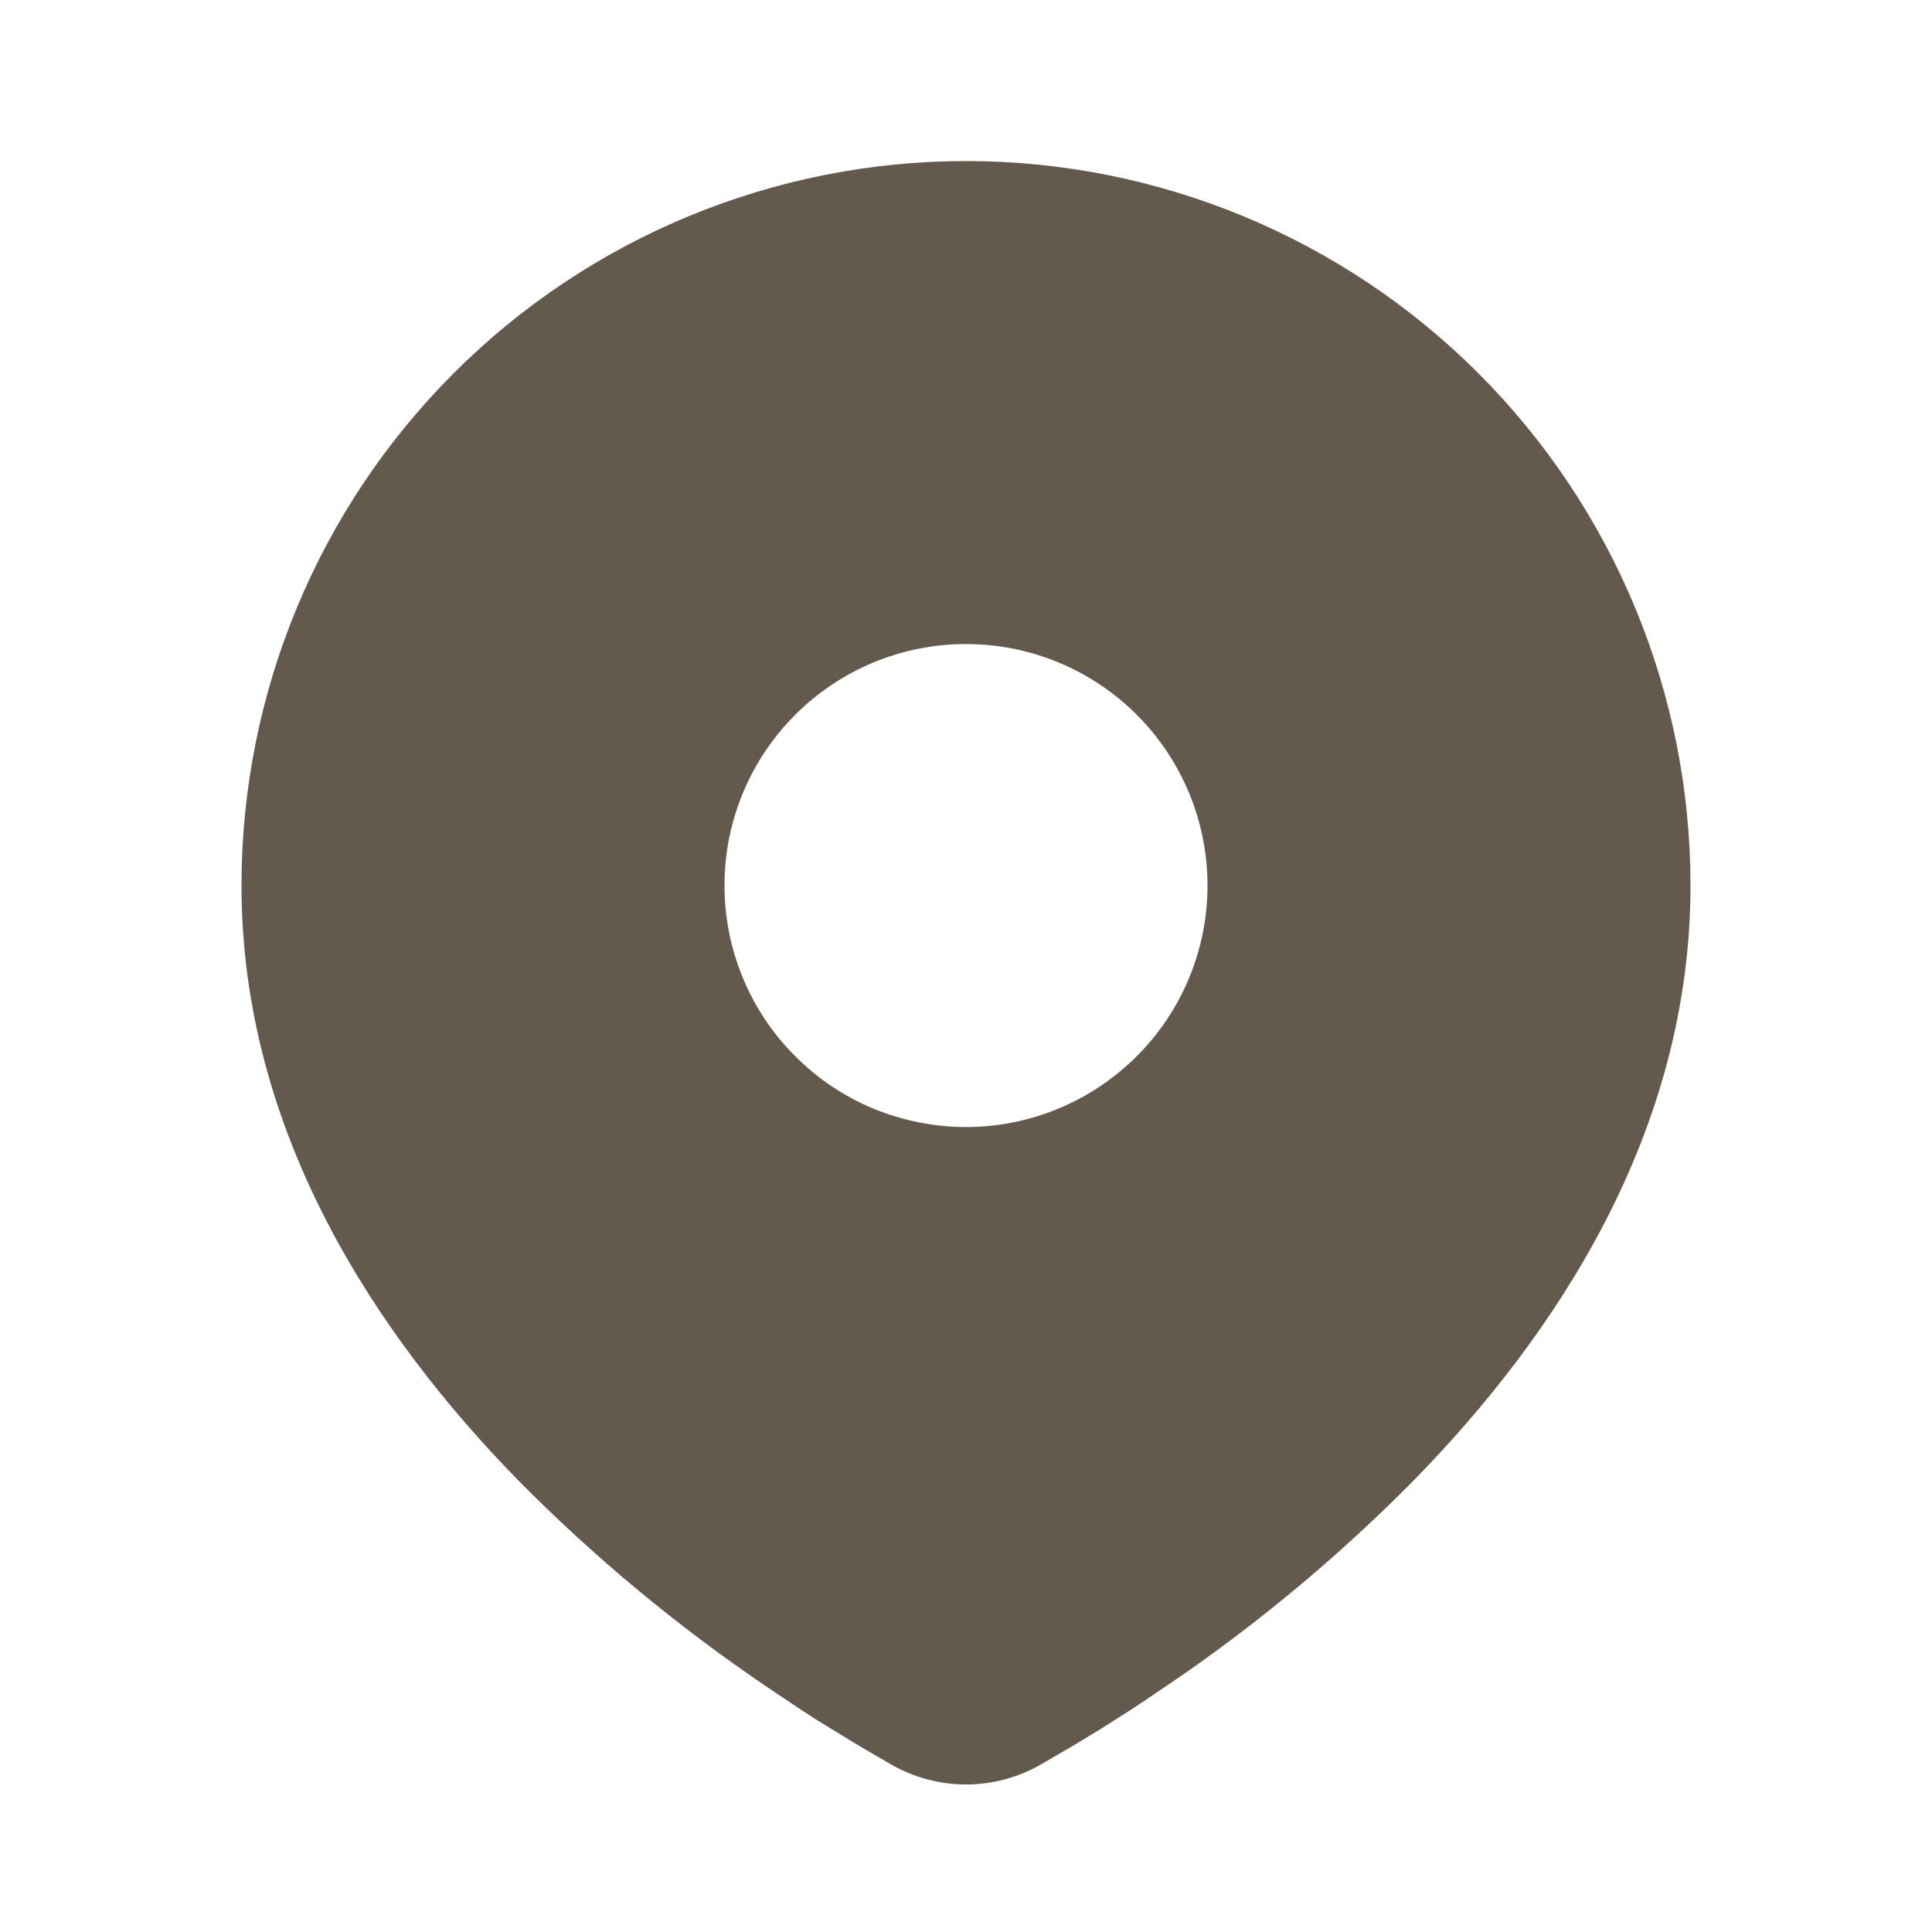 <?xml version="1.0" encoding="UTF-8"?> <svg xmlns="http://www.w3.org/2000/svg" width="14" height="14" viewBox="0 0 14 14" fill="none"><path d="M7 1.167C8.392 1.167 9.728 1.72 10.712 2.704C11.697 3.689 12.25 5.024 12.25 6.417C12.25 8.21 11.272 9.678 10.242 10.73C9.727 11.251 9.166 11.723 8.565 12.14L8.316 12.309L8.199 12.387L7.979 12.527L7.783 12.646L7.541 12.787C7.376 12.881 7.19 12.931 7 12.931C6.81 12.931 6.624 12.881 6.459 12.787L6.217 12.646L5.913 12.46L5.801 12.387L5.562 12.227C4.913 11.788 4.309 11.287 3.758 10.73C2.728 9.677 1.75 8.21 1.75 6.417C1.75 5.024 2.303 3.689 3.288 2.704C4.272 1.72 5.608 1.167 7 1.167ZM7 4.667C6.77 4.667 6.543 4.712 6.33 4.8C6.118 4.888 5.925 5.017 5.763 5.179C5.6 5.342 5.471 5.535 5.383 5.747C5.295 5.959 5.25 6.187 5.25 6.417C5.25 6.647 5.295 6.874 5.383 7.086C5.471 7.299 5.6 7.492 5.763 7.654C5.925 7.817 6.118 7.946 6.33 8.034C6.543 8.121 6.77 8.167 7 8.167C7.464 8.167 7.909 7.982 8.237 7.654C8.566 7.326 8.75 6.881 8.75 6.417C8.75 5.953 8.566 5.508 8.237 5.179C7.909 4.851 7.464 4.667 7 4.667Z" fill="#635A4D"></path></svg> 